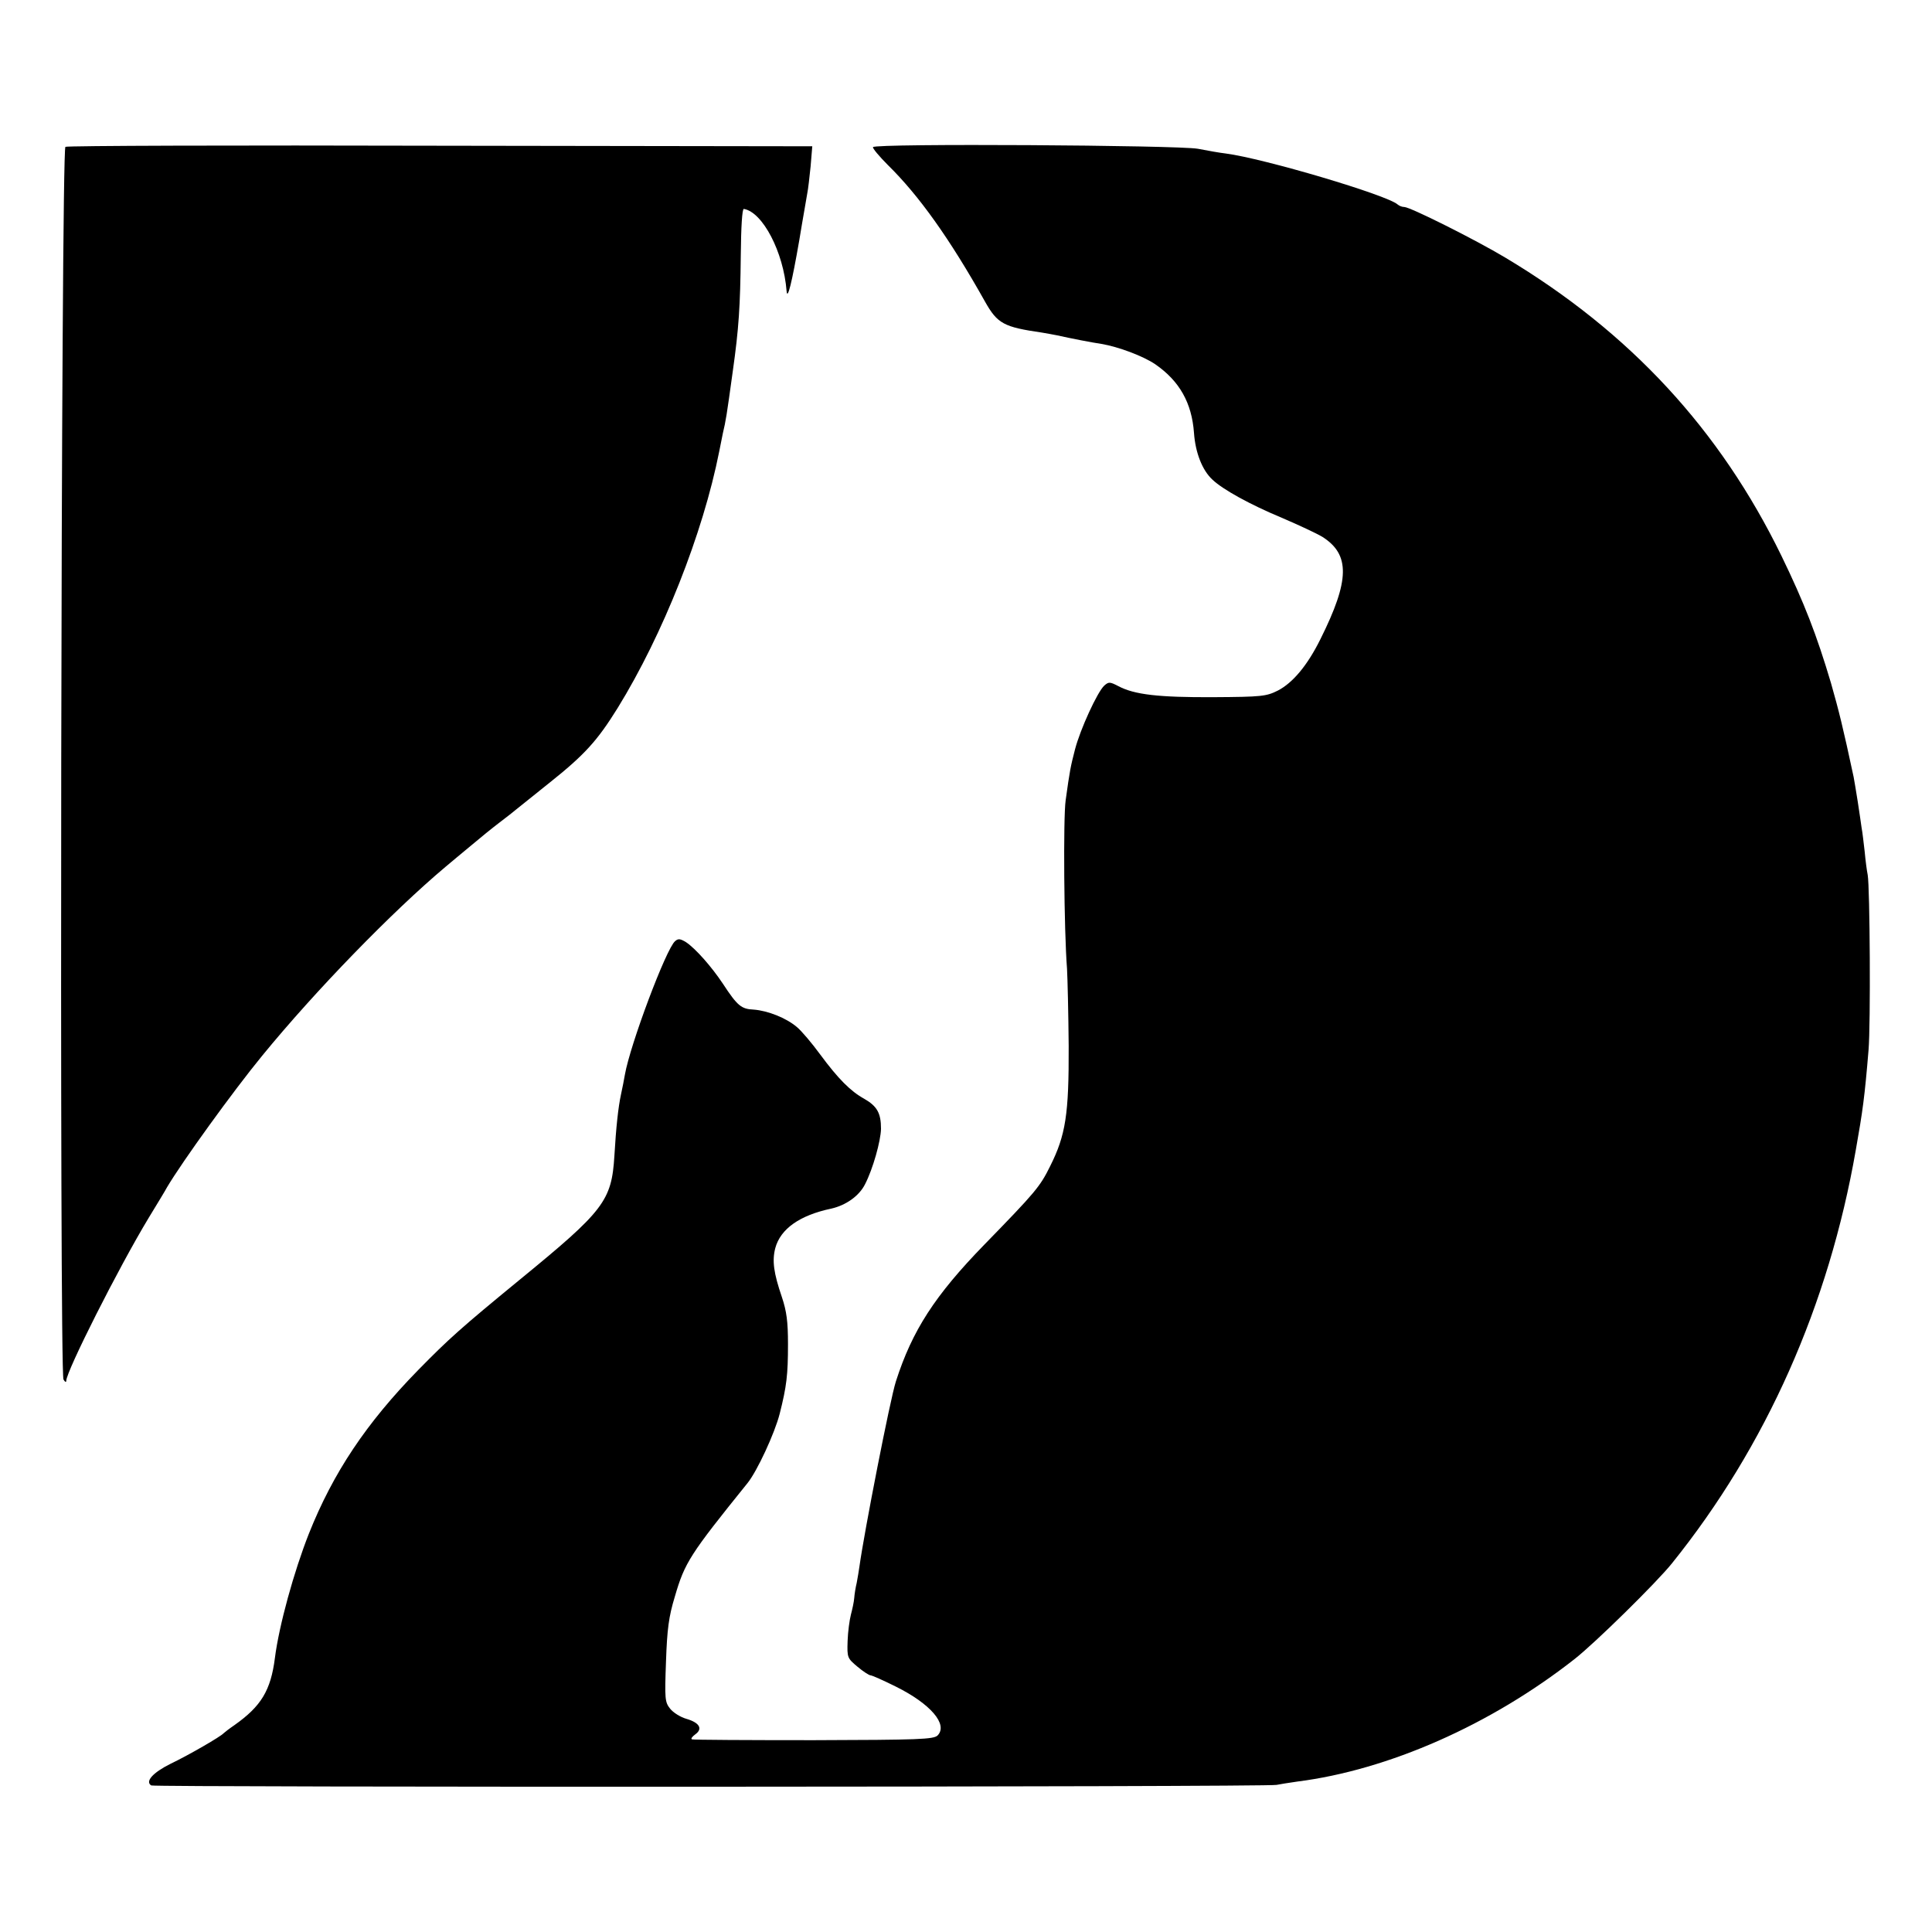 <?xml version="1.0" standalone="no"?>
<!DOCTYPE svg PUBLIC "-//W3C//DTD SVG 20010904//EN"
 "http://www.w3.org/TR/2001/REC-SVG-20010904/DTD/svg10.dtd">
<svg version="1.0" xmlns="http://www.w3.org/2000/svg"
 width="700pt" height="700pt" viewBox="0 0 700 700"
 preserveAspectRatio="xMidYMid meet">
<g transform="translate(0,700) scale(0.1,-0.1)"
fill="#000000" stroke="none">
<path d="M237 6468 c-16 -9 -22 -4441 -7 -4466 5 -9 10 -12 10 -5 1 36 189
409 299 591 31 51 61 100 66 110 55 93 240 349 345 477 193 236 471 522 665
685 17 14 57 48 90 75 33 28 80 66 105 85 25 19 52 40 60 47 8 7 63 50 121 97
128 102 173 152 247 271 164 266 309 632 368 930 2 11 8 40 13 65 11 47 13 58
36 225 22 155 27 236 29 420 1 103 5 169 11 168 68 -11 144 -156 155 -298 3
-34 19 29 46 185 13 80 27 156 29 170 3 14 8 58 12 97 l6 73 -1347 2 c-742 2
-1353 0 -1359 -4z"/>
<path d="M3163 6467 c-2 -4 22 -33 54 -65 112 -110 223 -265 352 -495 45 -80
68 -92 206 -112 17 -3 41 -7 55 -10 49 -11 126 -26 160 -31 61 -10 152 -44
196 -74 88 -61 132 -140 140 -248 5 -72 30 -136 67 -170 38 -36 136 -90 251
-138 61 -26 127 -57 147 -69 101 -64 100 -157 -7 -371 -47 -95 -100 -158 -154
-186 -42 -21 -58 -23 -234 -24 -197 -1 -286 9 -344 40 -31 16 -35 16 -51 2
-25 -23 -87 -158 -106 -231 -16 -62 -19 -76 -34 -185 -9 -62 -6 -471 5 -610 2
-36 5 -162 6 -280 1 -248 -11 -323 -67 -435 -37 -75 -53 -94 -239 -285 -179
-184 -261 -311 -320 -495 -21 -65 -115 -547 -132 -670 -2 -16 -7 -43 -10 -60
-4 -16 -8 -41 -9 -55 -1 -14 -7 -41 -12 -60 -5 -19 -11 -63 -12 -96 -2 -60 -1
-62 36 -93 20 -17 42 -31 47 -31 5 0 46 -18 92 -41 125 -62 190 -137 151 -177
-15 -14 -67 -16 -449 -17 -238 0 -437 1 -441 3 -5 2 1 10 12 18 28 20 16 42
-31 56 -22 6 -49 23 -60 37 -19 24 -20 35 -15 171 4 117 10 163 32 235 36 124
55 153 263 411 35 43 99 181 117 252 25 99 30 140 30 252 0 82 -5 119 -22 170
-30 88 -36 132 -24 178 19 70 89 119 203 143 53 12 101 46 122 88 29 56 57
157 58 201 0 57 -14 82 -61 109 -49 27 -94 72 -159 160 -30 41 -68 86 -85 100
-39 33 -105 59 -156 63 -45 2 -59 13 -112 94 -42 63 -99 127 -133 150 -21 13
-29 14 -40 4 -32 -26 -163 -375 -182 -484 -3 -17 -9 -49 -14 -71 -10 -46 -18
-120 -24 -223 -10 -163 -38 -199 -341 -447 -217 -178 -259 -216 -369 -328
-189 -193 -309 -373 -397 -594 -54 -137 -108 -332 -123 -450 -15 -118 -50
-175 -146 -243 -19 -13 -37 -27 -40 -30 -9 -11 -124 -78 -193 -111 -64 -32
-92 -64 -69 -78 12 -7 4047 -6 4077 2 11 2 45 8 75 12 331 42 702 206 1005
444 73 57 297 277 353 347 341 424 568 935 666 1498 25 141 32 192 46 361 8
92 5 590 -3 635 -3 14 -8 52 -11 85 -4 33 -8 71 -11 85 -2 14 -8 57 -14 95 -6
39 -13 79 -15 90 -39 182 -53 238 -82 340 -52 175 -97 291 -179 460 -223 458
-549 811 -1000 1081 -110 66 -346 184 -367 184 -8 0 -18 4 -24 9 -37 34 -485
167 -624 185 -19 2 -64 10 -100 17 -73 13 -1168 20 -1177 6z"/>
</g>
</svg>
